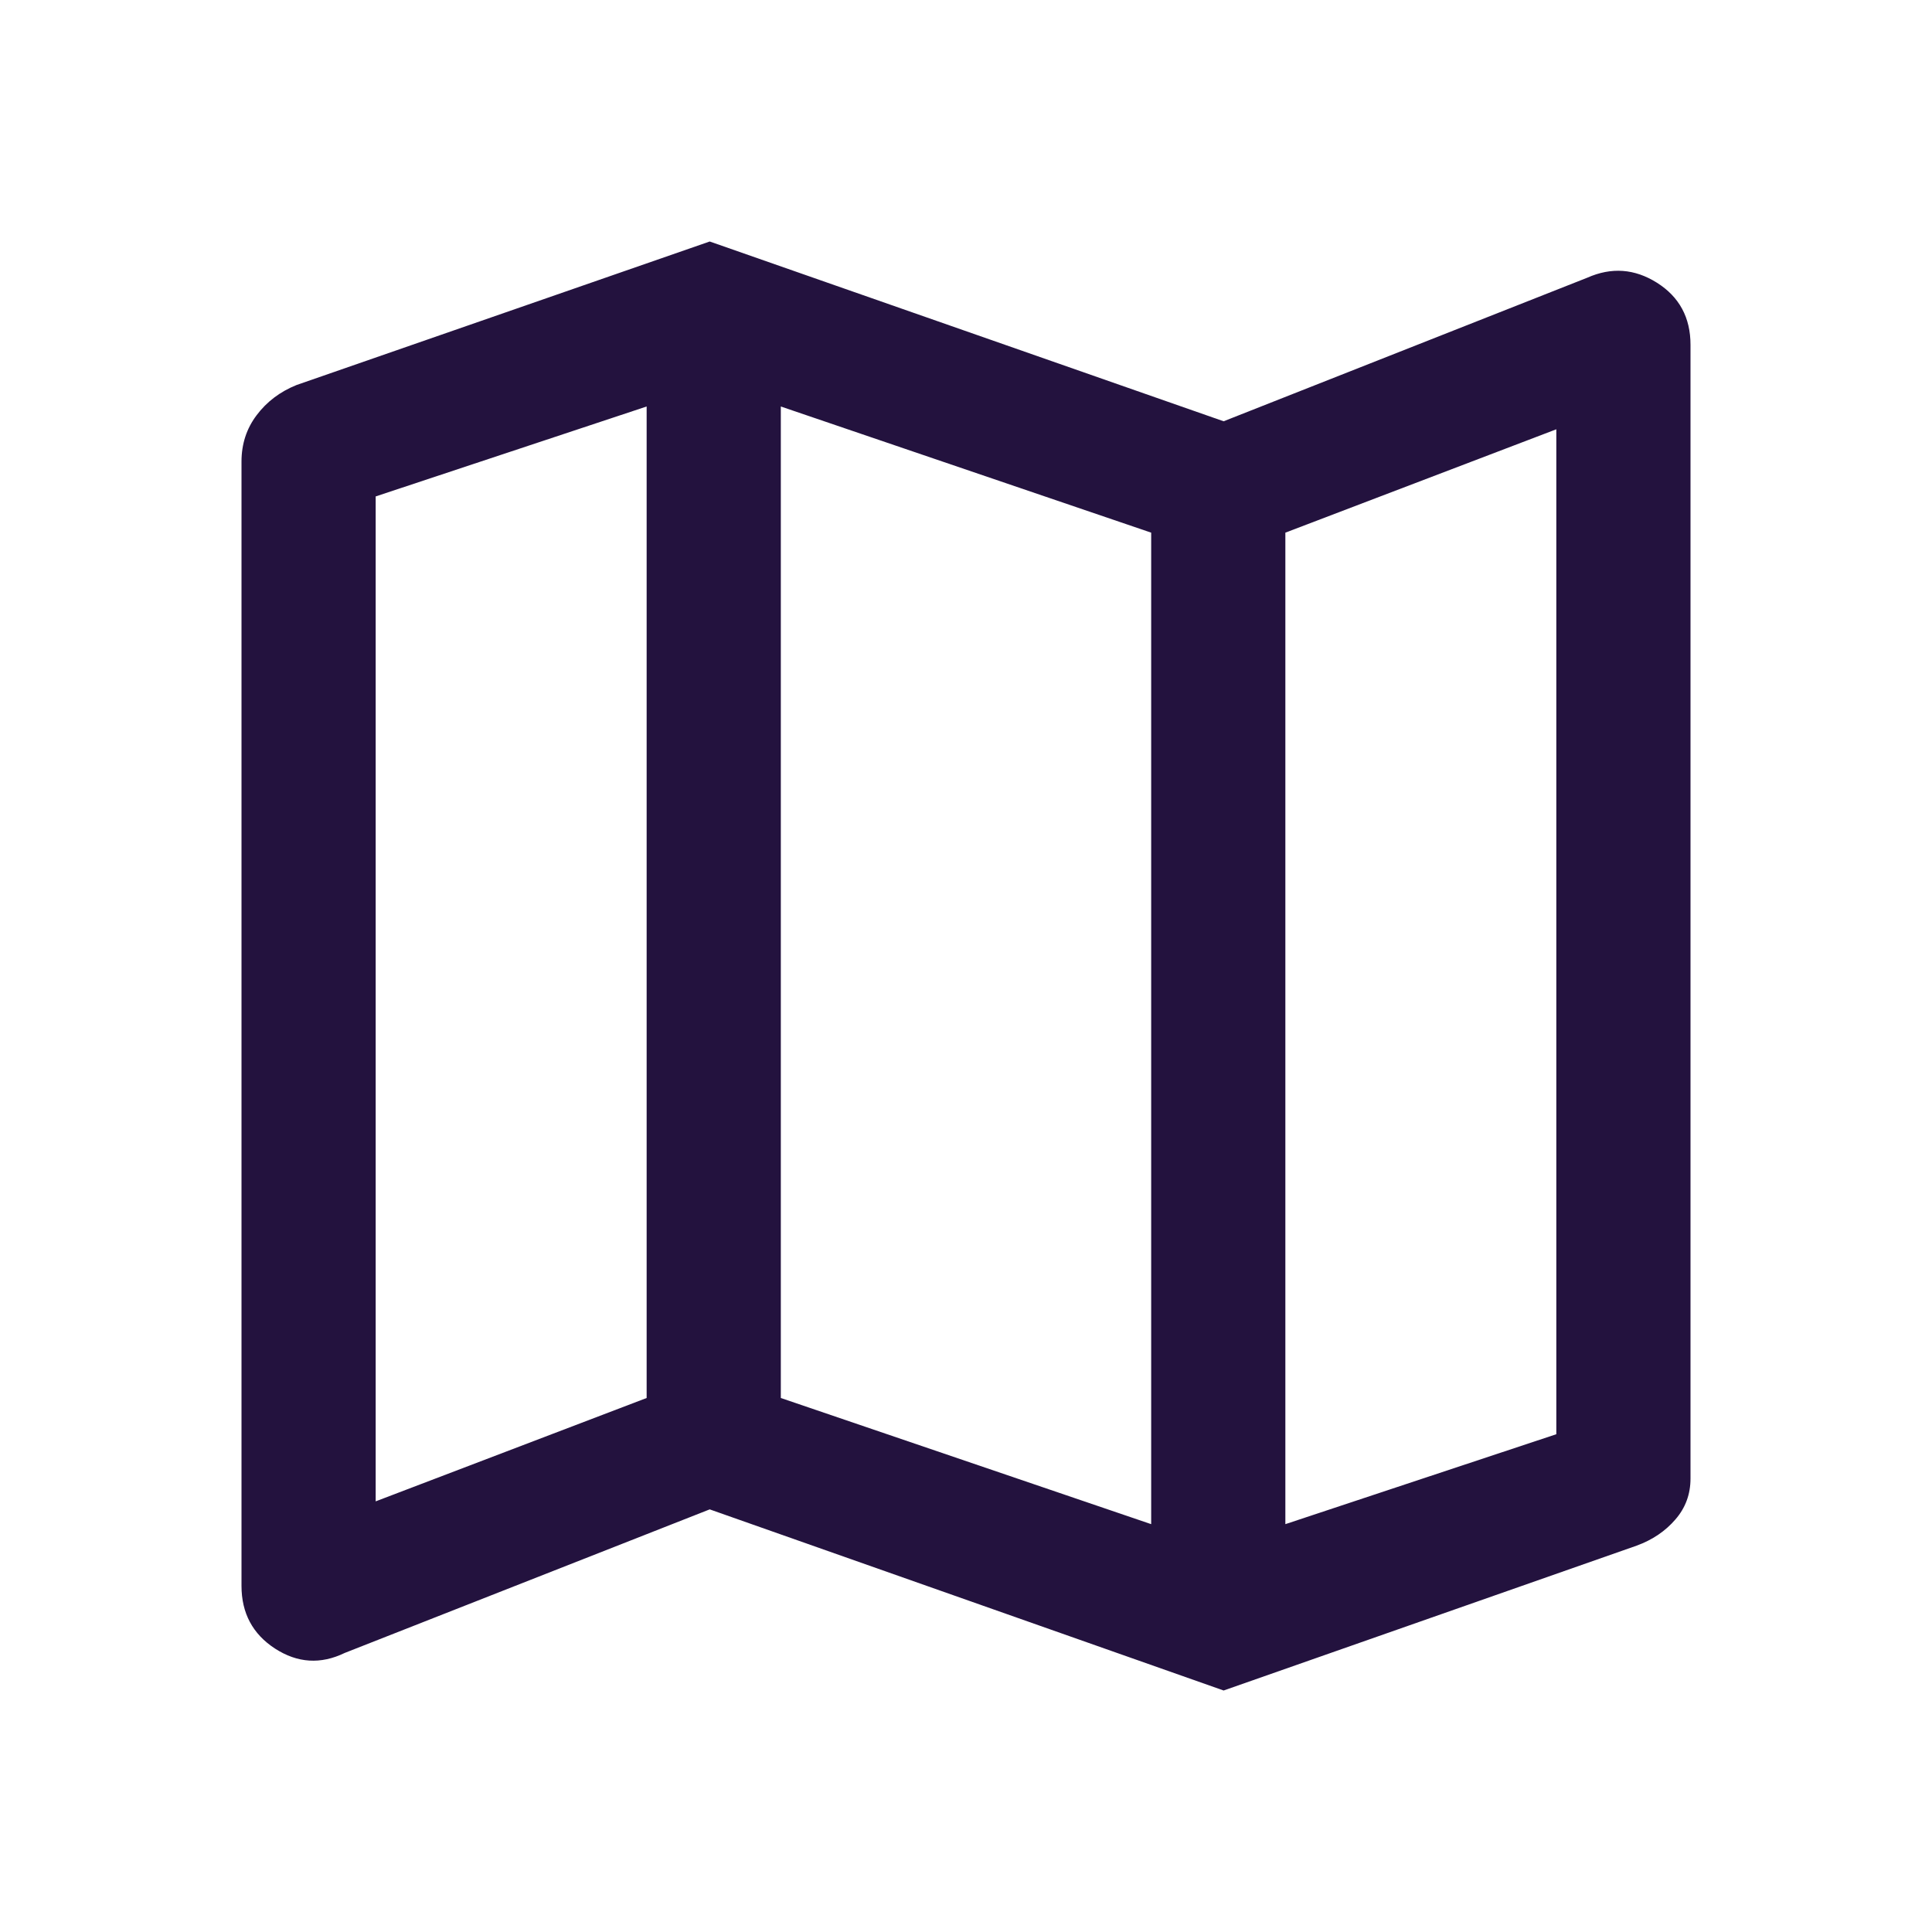 <svg width="20" height="20" viewBox="0 0 20 20" fill="none" xmlns="http://www.w3.org/2000/svg">
<path d="M12.667 17.5L7.347 15.625L3.569 17.111C3.319 17.232 3.079 17.216 2.847 17.066C2.616 16.916 2.5 16.699 2.5 16.417V4.778C2.5 4.597 2.552 4.437 2.656 4.299C2.76 4.16 2.898 4.055 3.069 3.986L7.347 2.5L12.667 4.361L16.431 2.875C16.681 2.764 16.921 2.781 17.153 2.927C17.384 3.073 17.5 3.287 17.5 3.569V15.306C17.5 15.468 17.448 15.609 17.344 15.729C17.24 15.85 17.107 15.94 16.944 16L12.667 17.5ZM11.917 15.778V5.514L8.083 4.208V14.472L11.917 15.778ZM13.306 15.778L16.111 14.847V4.444L13.306 5.514V15.778ZM3.889 15.542L6.694 14.472V4.208L3.889 5.139V15.542Z" fill="#23123E"/>
</svg>
